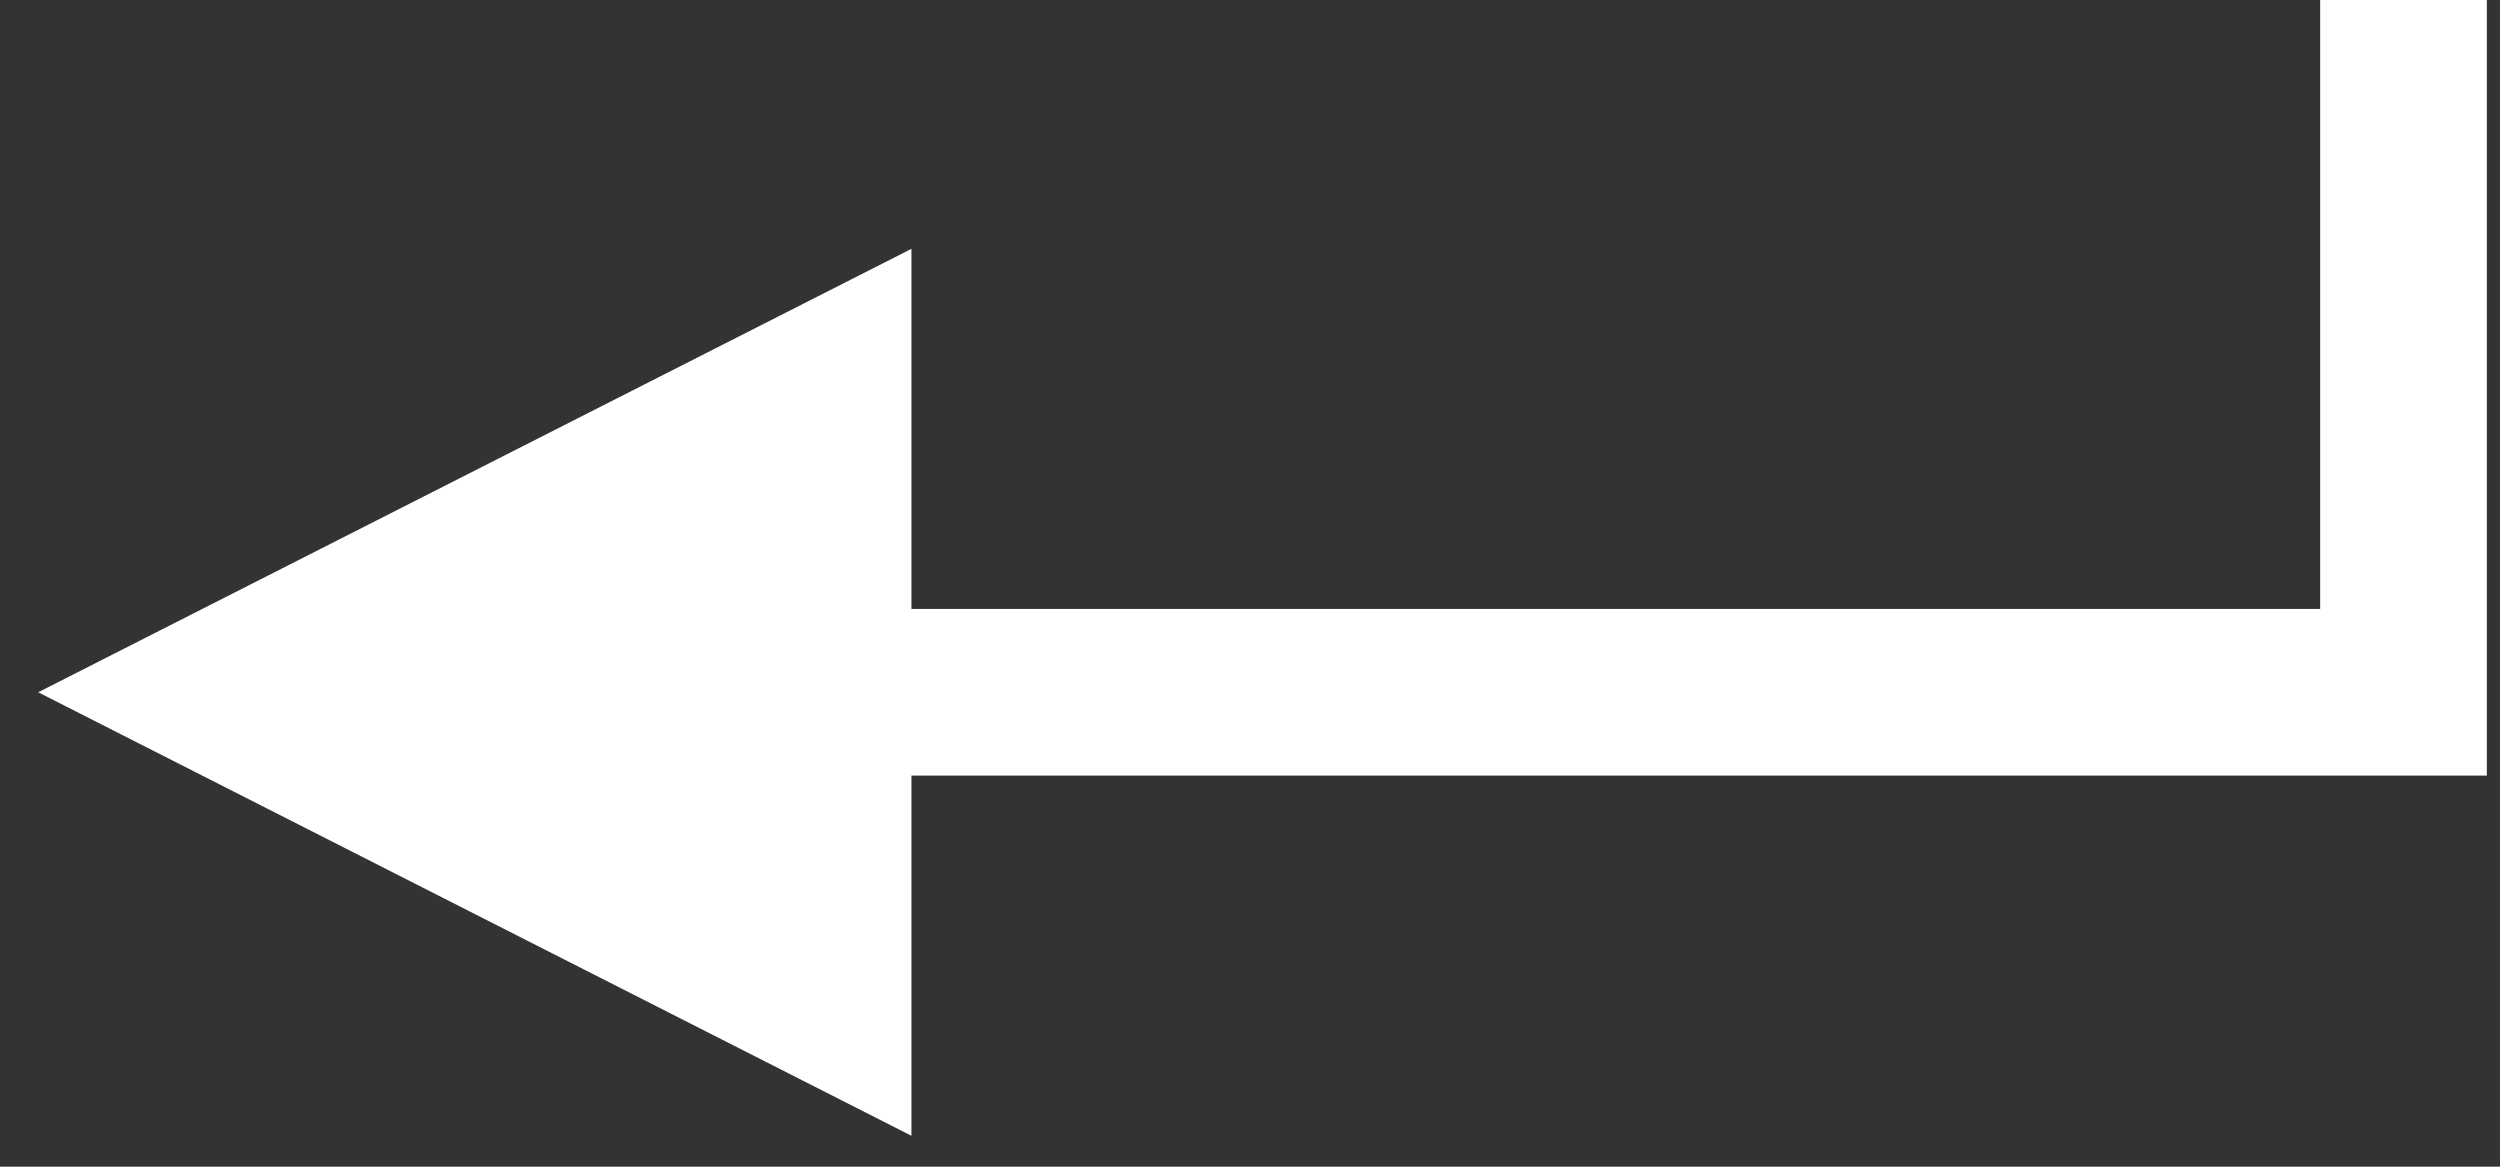 <svg width="45" height="21" viewBox="0 0 45 21" fill="none" xmlns="http://www.w3.org/2000/svg">
<rect x="0" y="0" width="45" height="21" fill="#333333" stroke="none"/>
<path d="M4 12.461L14.906 6.923V12.461V18L4 12.461Z" fill="white"/>
<path d="M43.263 0V12.461H4M4 12.461L14.906 6.923V18L4 12.461Z" stroke="white" stroke-width="3"/>
</svg>

